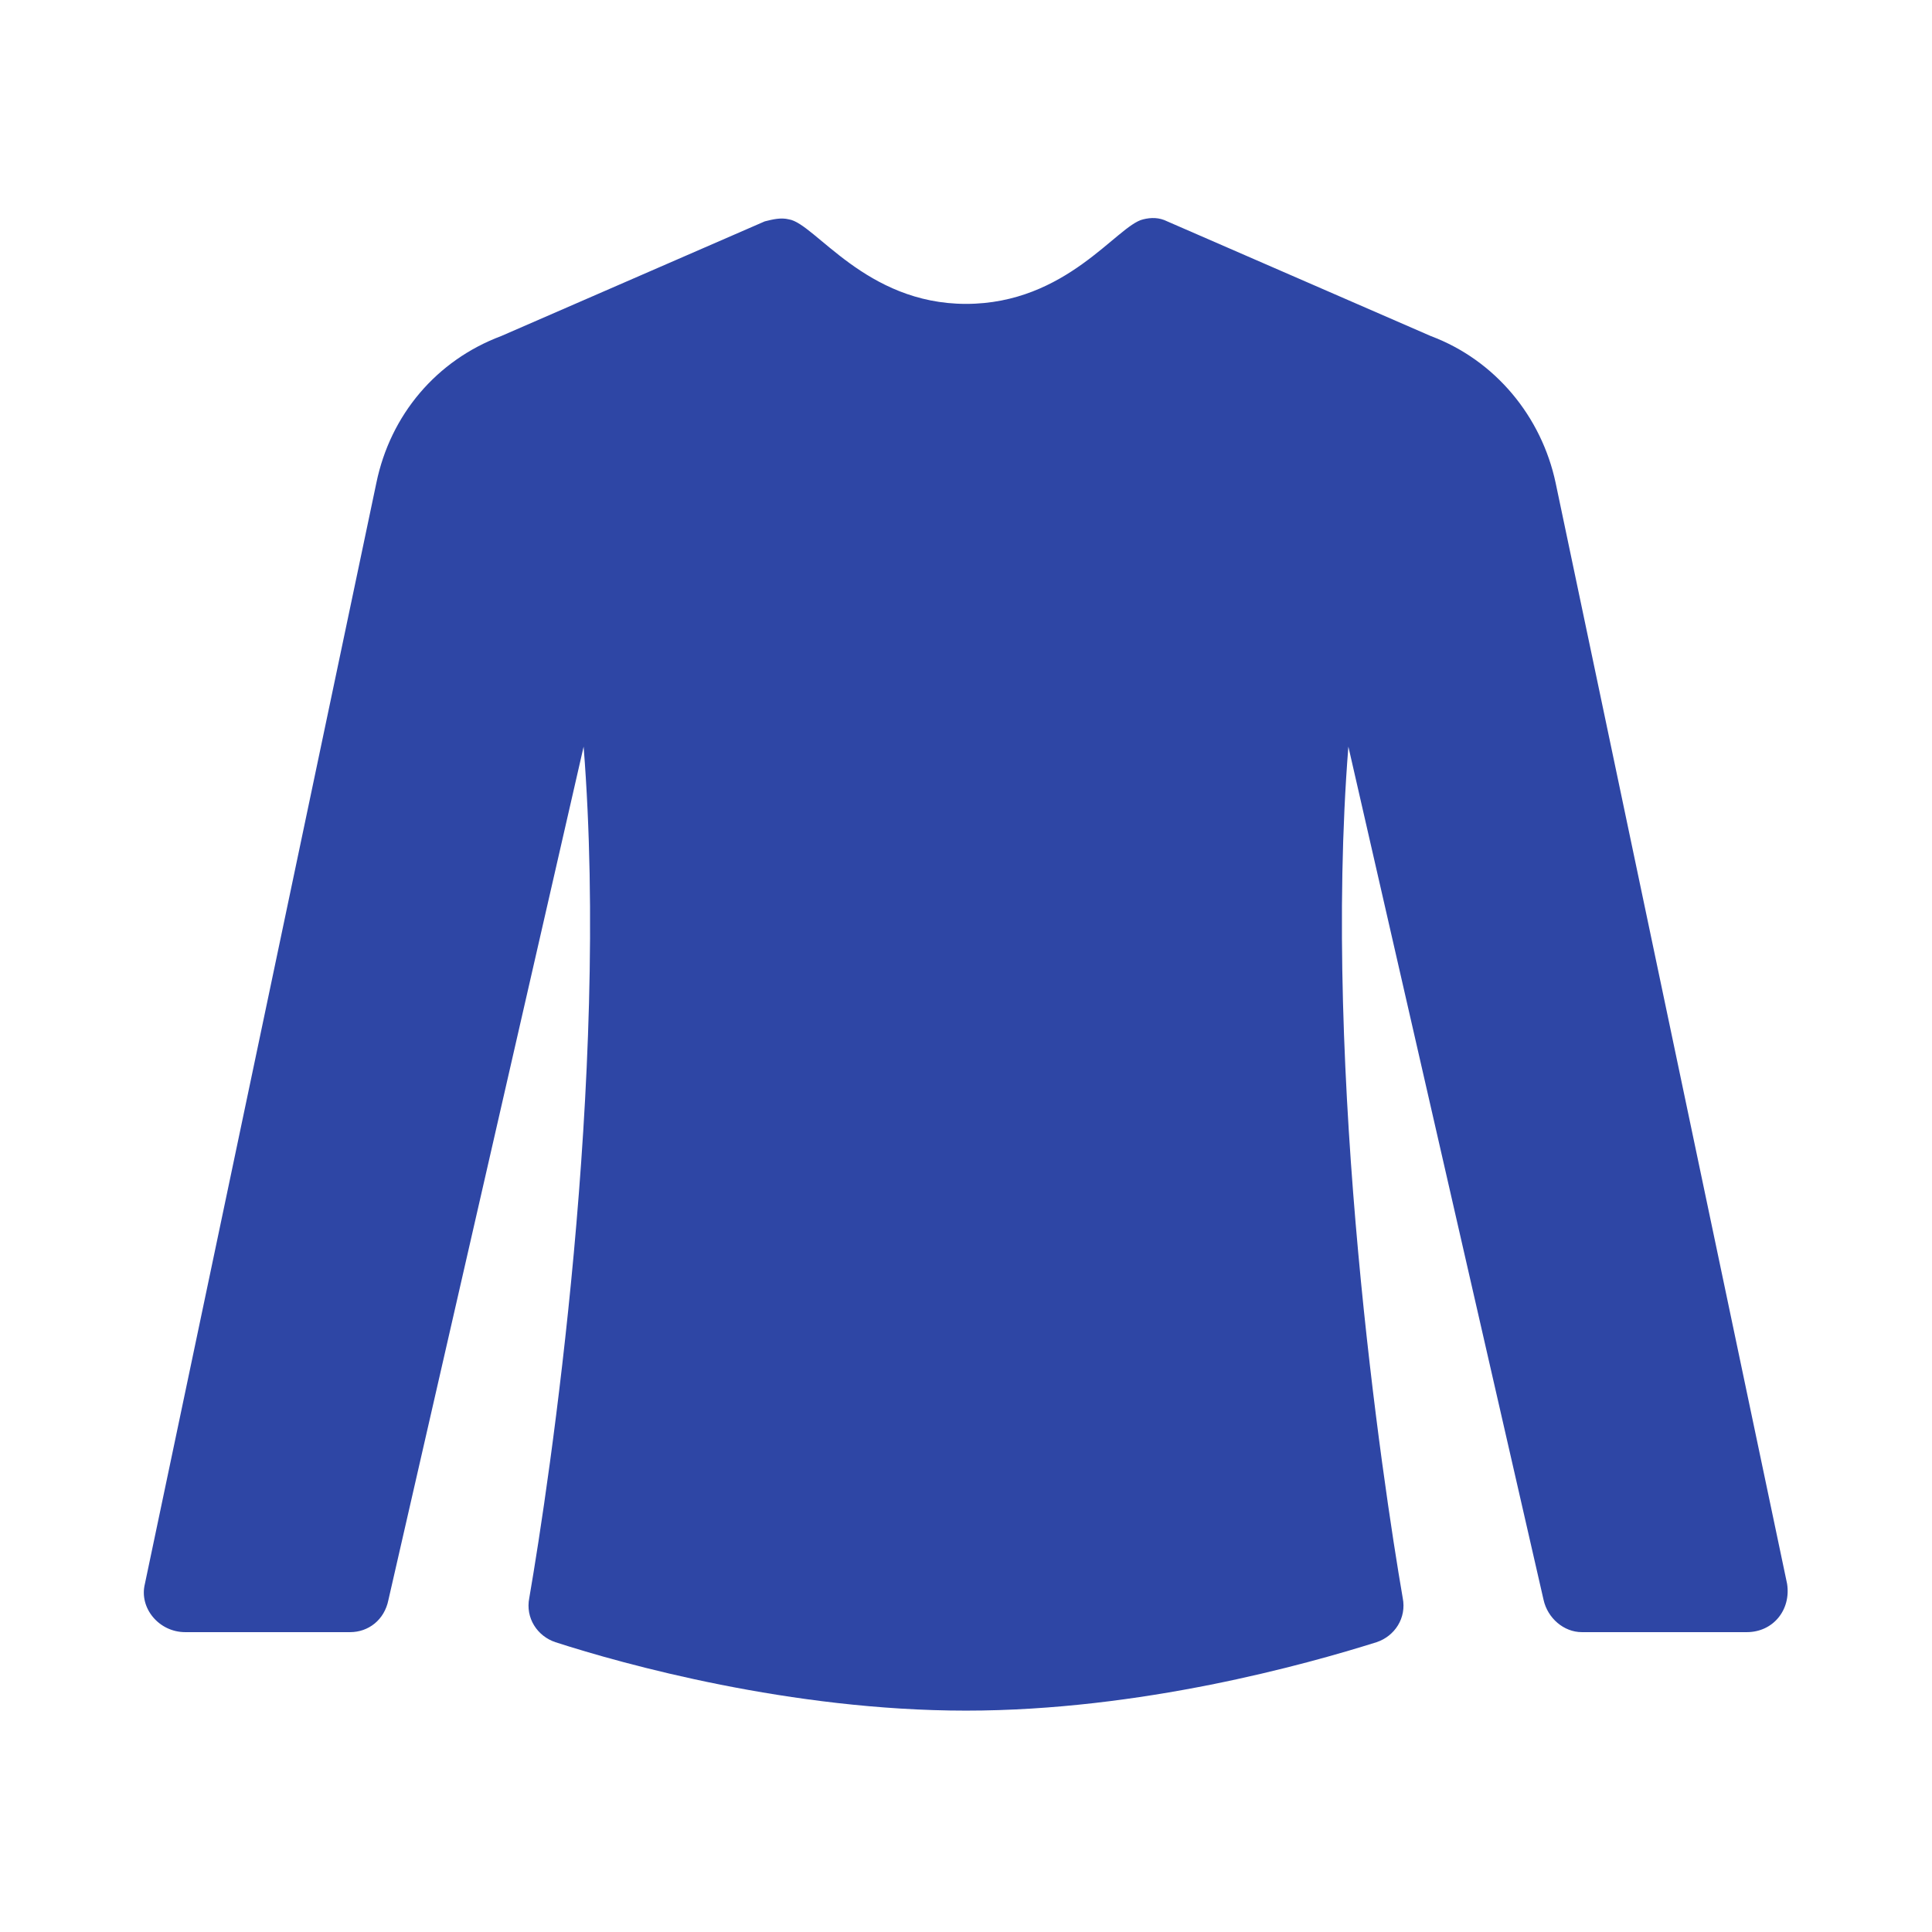 <svg width="96" height="96" xmlns="http://www.w3.org/2000/svg" xmlns:xlink="http://www.w3.org/1999/xlink" xml:space="preserve" overflow="hidden"><g transform="translate(-592 -312)"><path d="M680.8 390.7 669.3 336C668.6 332.7 666.3 329.9 663.1 328.7L650 323C649.6 322.8 649.2 322.8 648.8 322.9 647.5 323.2 645 327.1 640 327.1 635 327.1 632.5 323.1 631.2 322.9 630.8 322.8 630.4 322.9 630 323L616.9 328.7C613.7 329.9 611.4 332.6 610.7 336L599.2 390.7C598.9 391.9 599.9 393.1 601.2 393.1L609.4 393.1C610.3 393.1 611.1 392.5 611.3 391.5L621 349.1C622.3 365.6 619.3 385.6 618.3 391.4 618.1 392.4 618.7 393.3 619.6 393.6 623 394.7 631.3 397 640 397 648.7 397 656.9 394.7 660.4 393.6 661.3 393.3 661.9 392.4 661.7 391.4 660.7 385.6 657.7 365.5 659 349.1L668.7 391.5C668.9 392.4 669.7 393.1 670.6 393.1L678.8 393.1C680.1 393.1 681 392 680.8 390.7Z" fill="#2E46A5"/></g></svg>